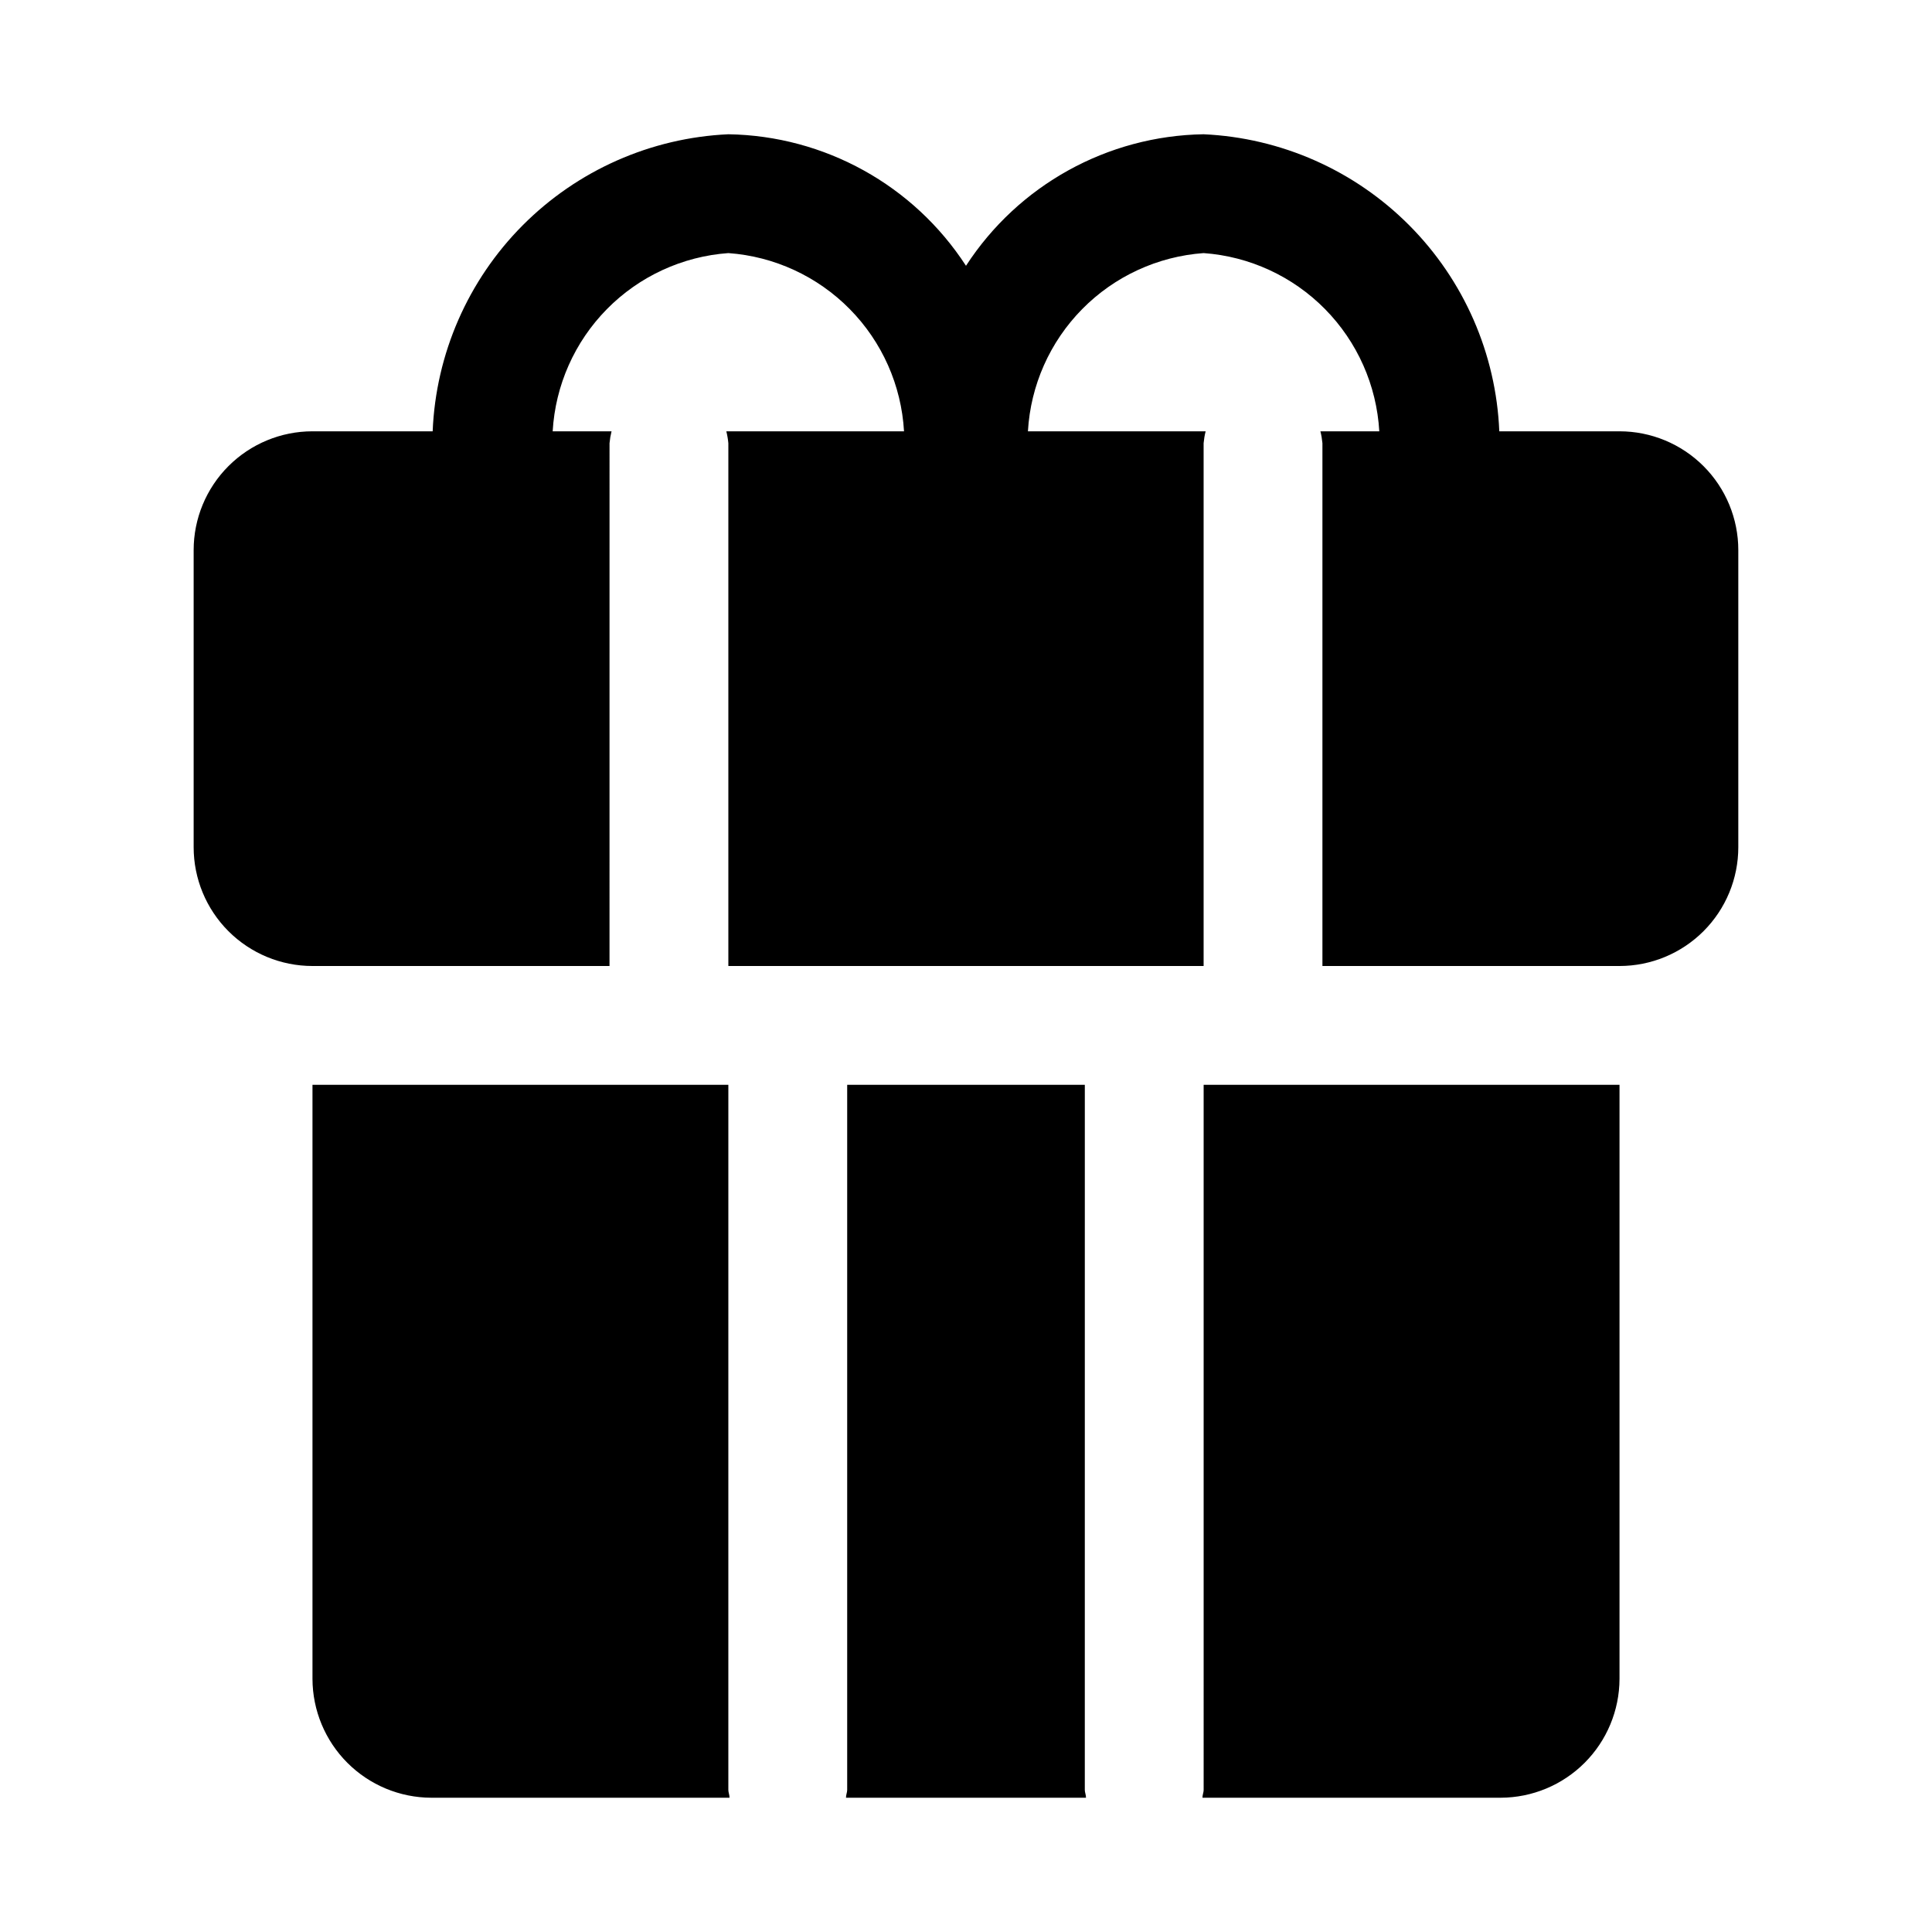 <?xml version="1.0" encoding="UTF-8"?>
<!-- Uploaded to: ICON Repo, www.svgrepo.com, Generator: ICON Repo Mixer Tools -->
<svg fill="#000000" width="800px" height="800px" version="1.1" viewBox="144 144 512 512" xmlns="http://www.w3.org/2000/svg">
 <g>
  <path d="m573.18 258.3h-31.852c-0.844-20.543-9.359-40.027-23.867-54.598-14.508-14.574-33.949-23.18-54.488-24.121-25.492 0.402-49.105 13.473-62.977 34.855-13.875-21.383-37.488-34.453-62.977-34.855-20.543 0.941-39.984 9.547-54.492 24.121-14.504 14.57-23.023 34.055-23.867 54.598h-31.852c-8.352 0-16.359 3.32-22.266 9.223-5.902 5.906-9.223 13.914-9.223 22.266v78.723c0 8.352 3.32 16.359 9.223 22.266 5.906 5.902 13.914 9.223 22.266 9.223h78.719l0.004-138.55c0.098-1.059 0.277-2.113 0.535-3.148h-15.602c0.699-12.184 5.809-23.695 14.375-32.387 8.566-8.691 20.004-13.969 32.18-14.844 12.172 0.875 23.609 6.152 32.176 14.844 8.57 8.691 13.68 20.203 14.379 32.387h-47.09c0.258 1.035 0.438 2.09 0.535 3.148v138.55h125.95v-138.55c0.098-1.059 0.273-2.113 0.535-3.148h-47.094c0.699-12.184 5.812-23.695 14.379-32.387 8.566-8.691 20.004-13.969 32.18-14.844 12.172 0.875 23.609 6.152 32.176 14.844 8.566 8.691 13.68 20.203 14.379 32.387h-15.605c0.262 1.035 0.438 2.09 0.535 3.148v138.55h78.723c8.352 0 16.359-3.32 22.266-9.223 5.906-5.906 9.223-13.914 9.223-22.266v-78.723c0-8.352-3.316-16.359-9.223-22.266-5.906-5.902-13.914-9.223-22.266-9.223z"/>
  <path d="m337.02 431.49h-110.21v157.44c0.027 8.344 3.352 16.34 9.25 22.238 5.902 5.902 13.895 9.227 22.238 9.25h79.035c0-0.789-0.316-1.418-0.316-2.047z"/>
  <path d="m431.49 431.49h-62.977v186.88c0 0.629-0.316 1.258-0.316 2.047h63.605c0-0.789-0.316-1.418-0.316-2.047z"/>
  <path d="m462.98 618.37c0 0.629-0.316 1.258-0.316 2.047h79.035c8.344-0.023 16.336-3.348 22.238-9.25 5.898-5.898 9.223-13.895 9.25-22.238v-157.44h-110.21z"/>
 </g>
</svg>